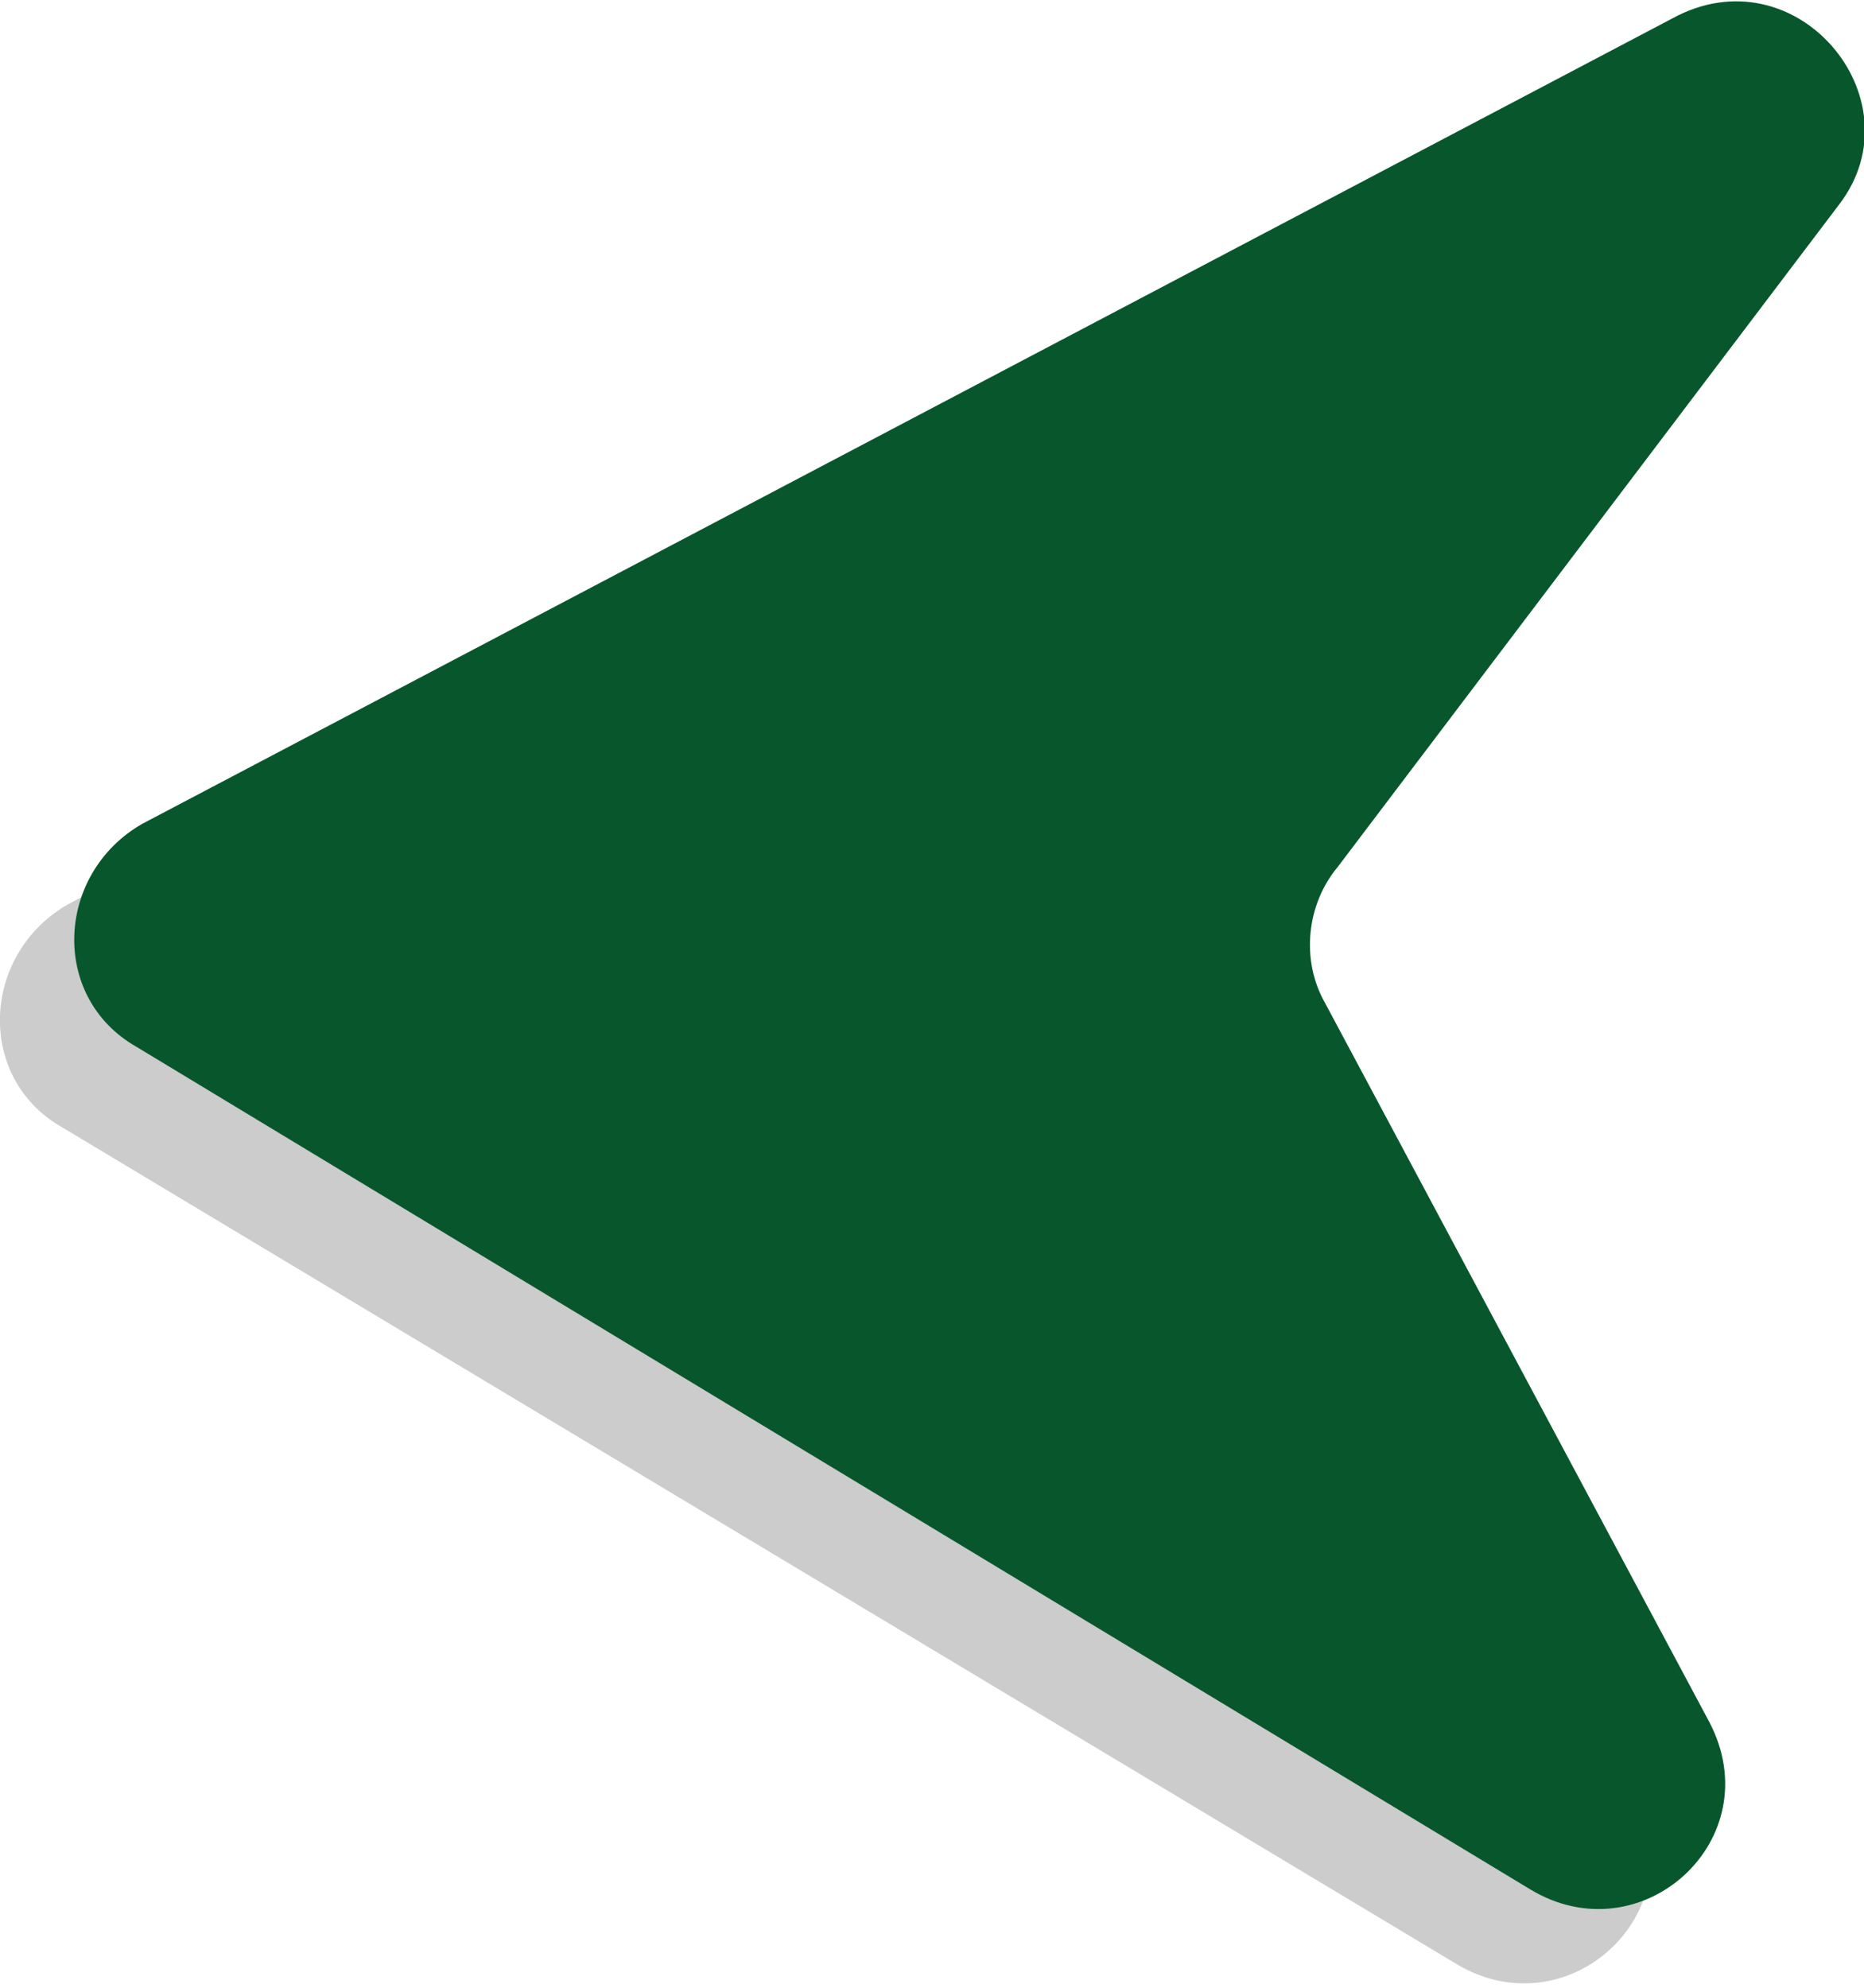 <?xml version="1.0" encoding="utf-8"?>
<!-- Generator: Adobe Illustrator 24.3.0, SVG Export Plug-In . SVG Version: 6.00 Build 0)  -->
<!DOCTYPE svg PUBLIC "-//W3C//DTD SVG 1.1//EN" "http://www.w3.org/Graphics/SVG/1.1/DTD/svg11.dtd">
<svg version="1.1" id="Layer_1" xmlns="http://www.w3.org/2000/svg" xmlns:xlink="http://www.w3.org/1999/xlink" x="0px" y="0px"
	 viewBox="0 0 30.1 32.1" style="enable-background:new 0 0 30.1 32.1;" xml:space="preserve">
<g>
	<defs>
		<rect id="SVGID_1_" y="1.2" width="28.9" height="30.9"/>
	</defs>
	<clipPath id="SVGID_2_">
		<use xlink:href="#SVGID_1_"  style="overflow:visible;"/>
	</clipPath>
	<g style="opacity:0.2;clip-path:url(#SVGID_2_);">
		<g>
			<defs>
				<rect id="SVGID_3_" y="1.2" width="28.9" height="30.9"/>
			</defs>
			<clipPath id="SVGID_4_">
				<use xlink:href="#SVGID_3_"  style="overflow:visible;"/>
			</clipPath>
			<g style="clip-path:url(#SVGID_4_);">
				<defs>
					<rect id="SVGID_5_" x="0" y="1.2" width="28.9" height="30.9"/>
				</defs>
				<clipPath id="SVGID_6_">
					<use xlink:href="#SVGID_5_"  style="overflow:visible;"/>
				</clipPath>
				<path style="clip-path:url(#SVGID_6_);fill:#010101;" d="M28.5,4.5l-8.1,10.7c-0.5,0.6-0.6,1.5-0.2,2.2L26.4,29c1,1.9-1.1,3.8-2.9,2.7L1,18.2
					c-1.4-0.8-1.3-2.8,0.1-3.6L25.8,1.5C27.8,0.4,29.8,2.8,28.5,4.5"/>
			</g>
		</g>
	</g>
</g>
<path style="fill:#08572C;" d="M29.7,3.3L21.6,14c-0.5,0.6-0.6,1.5-0.2,2.2l6.2,11.6c1,1.9-1.1,3.8-2.9,2.7L2.2,16.9
	c-1.4-0.8-1.3-2.8,0.1-3.6L27,0.3C29-0.8,31,1.6,29.7,3.3"/>
</svg>
